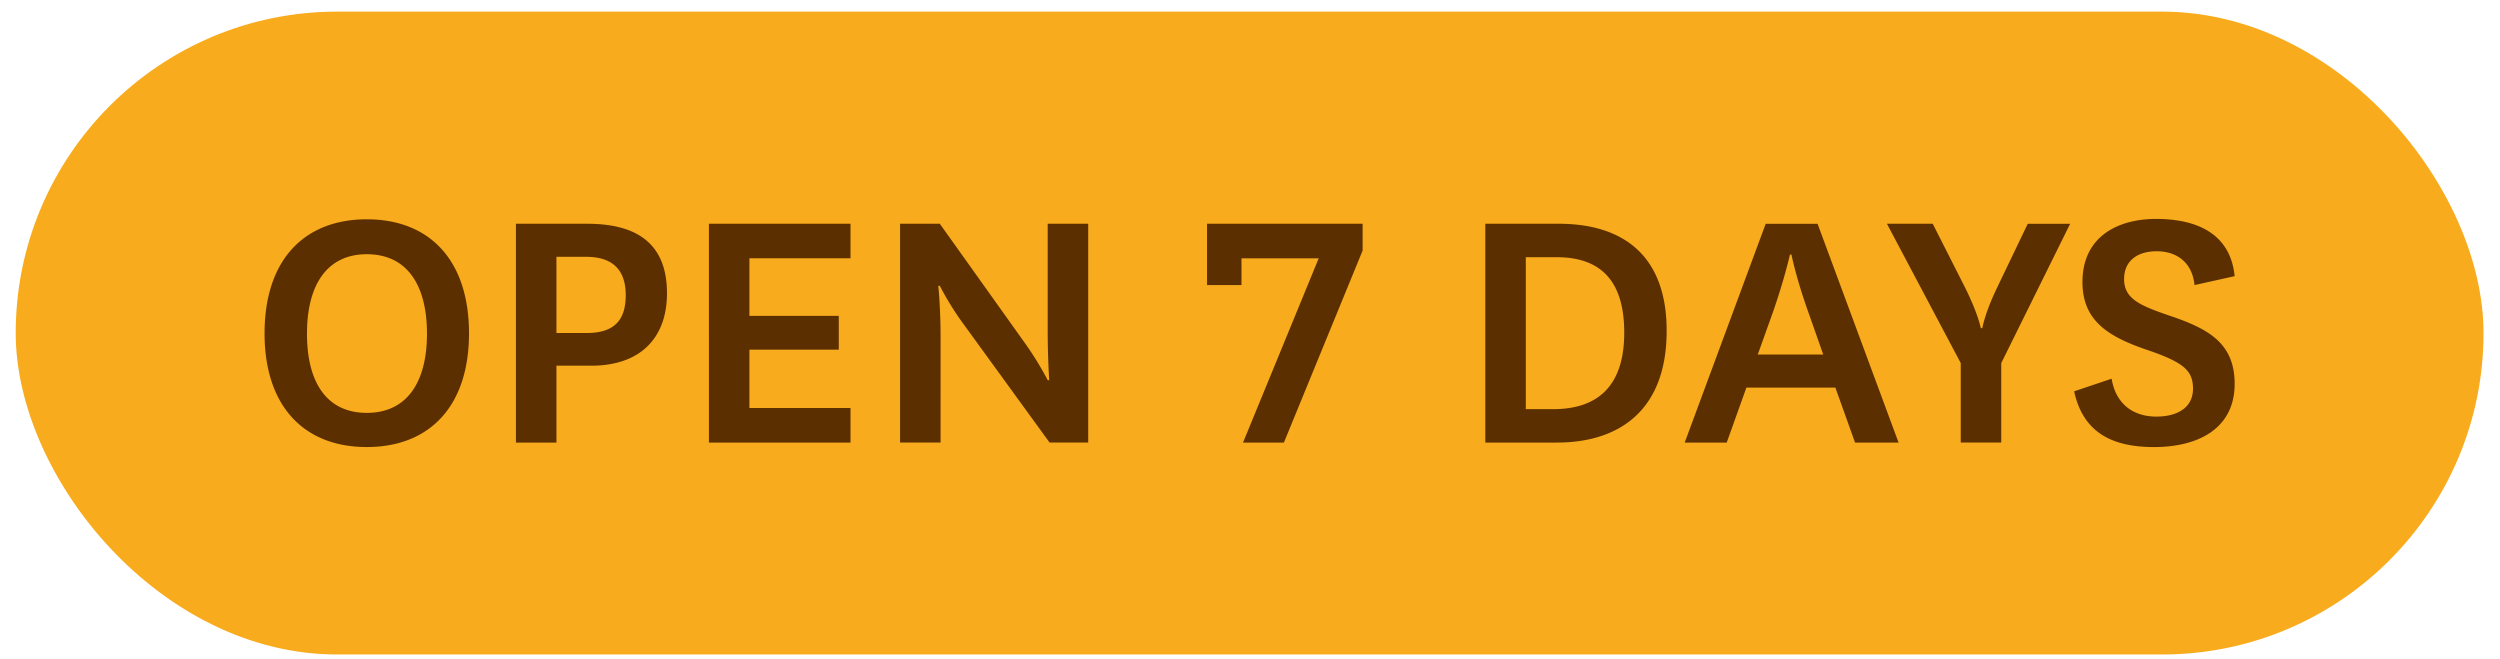 <svg xmlns="http://www.w3.org/2000/svg" width="148" height="39" fill="none"><rect width="146.094" height="38.058" x=".93" y=".688" fill="#F8AB1D" rx="19.029"/><path fill="#5C2F00" d="M21.713 26.465c-3.72 0-6.051-2.419-6.051-6.73 0-4.333 2.33-6.752 6.051-6.752 3.72 0 6.052 2.42 6.052 6.752 0 4.311-2.331 6.73-6.052 6.73Zm0-11.415c-2.33 0-3.54 1.782-3.54 4.707 0 2.903 1.187 4.685 3.54 4.685 2.354 0 3.564-1.782 3.564-4.685 0-2.925-1.21-4.707-3.564-4.707Zm11.228.154v4.51h1.793c1.726 0 2.309-.859 2.309-2.244 0-1.496-.785-2.266-2.331-2.266h-1.77Zm0 10.997h-2.398V13.247h4.236c3.295 0 4.706 1.495 4.706 4.113 0 2.64-1.568 4.289-4.482 4.289h-2.062V26.2Zm17.409-2.045v2.046h-8.382V13.246h8.382v2.045h-5.984v3.41h5.29v2h-5.29v3.454h5.984Zm5.287-10.909 5.02 7.038a18.804 18.804 0 0 1 1.367 2.221h.09s-.09-1.297-.09-2.925v-6.334h2.398V26.2h-2.286l-5.065-6.972c-.852-1.143-1.434-2.31-1.434-2.31h-.09s.135 1.277.135 3.014V26.2h-2.399V13.247h2.354Zm22.432 2.045h-4.573v1.584h-2.039v-3.63h9.211v1.584l-4.661 11.371h-2.42l4.481-10.909Zm12.259 8.93h1.614c2.51 0 4.213-1.232 4.213-4.53 0-3.432-1.748-4.466-4.011-4.466h-1.816v8.996Zm1.838 1.98H87.93V13.246h4.348c3.698 0 6.388 1.781 6.388 6.334 0 4.795-2.892 6.62-6.5 6.62Zm17.653-.001-1.165-3.255h-5.267l-1.166 3.255h-2.487l4.796-12.954h3.07l4.796 12.954h-2.577Zm-4.886-7.654-.874 2.442h3.877l-.851-2.42c-.74-2.045-1.031-3.497-1.031-3.497h-.09s-.314 1.43-1.031 3.476Zm9.485-5.3 1.905 3.76c.784 1.563.941 2.42.941 2.42h.09s.134-.857.874-2.397l1.815-3.783h2.51l-4.079 8.248V26.2h-2.398v-4.706l-4.37-8.248h2.712Zm8.371 9.919 2.219-.747c.246 1.495 1.277 2.243 2.644 2.243 1.278 0 2.174-.55 2.174-1.65 0-1.055-.538-1.54-2.555-2.243-2.375-.792-3.989-1.716-3.989-4.069 0-2.771 2.196-3.74 4.348-3.74 2.51 0 4.415.925 4.661 3.388l-2.375.528c-.135-1.342-1.054-2.002-2.241-2.002-1.121 0-1.928.55-1.928 1.65 0 1.166.941 1.562 2.667 2.155 2.286.77 3.877 1.606 3.877 4.047 0 2.64-2.151 3.74-4.773 3.74-2.6 0-4.214-.946-4.729-3.3Z"/></svg>